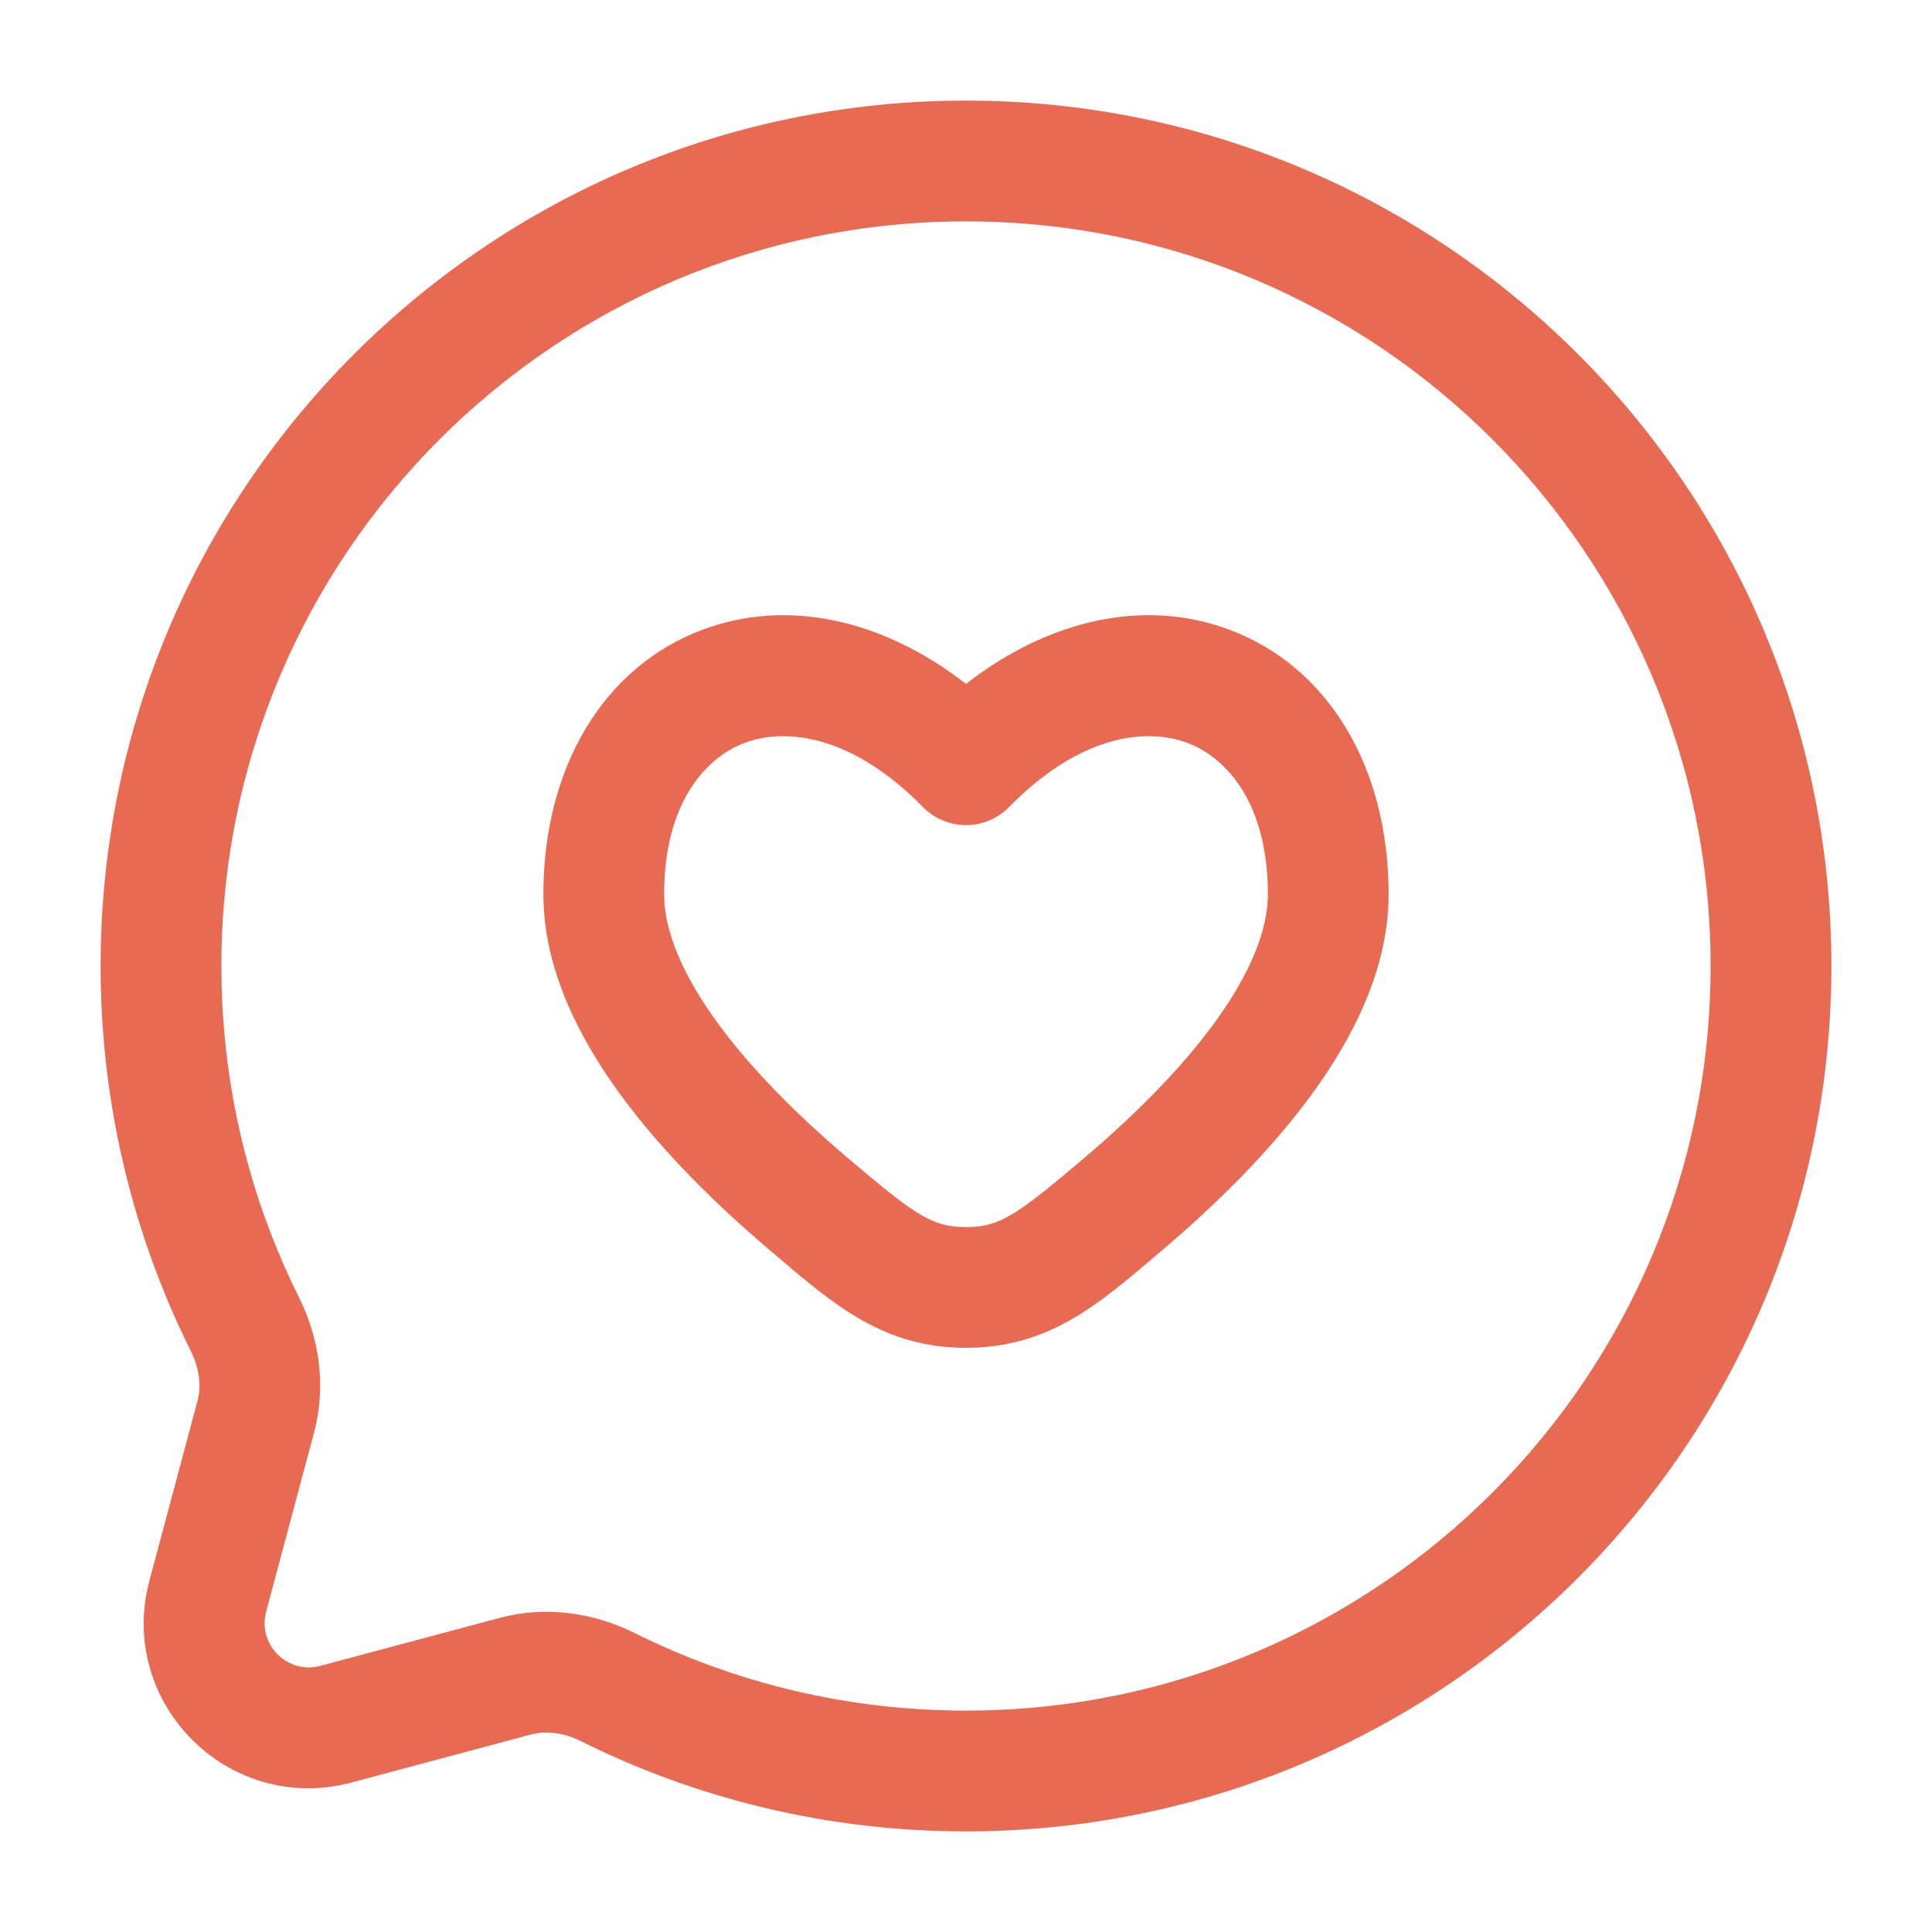<?xml version="1.0" encoding="UTF-8"?> <svg xmlns="http://www.w3.org/2000/svg" width="78" height="78" viewBox="0 0 78 78" fill="none"><path fill-rule="evenodd" clip-rule="evenodd" d="M39 8.938C22.397 8.938 8.938 22.397 8.938 39C8.938 43.813 10.067 48.356 12.073 52.384C12.878 54 13.188 55.933 12.68 57.832L10.745 65.067C10.389 66.395 11.605 67.611 12.933 67.255L20.168 65.32C22.067 64.812 24 65.122 25.616 65.927C29.644 67.933 34.187 69.062 39 69.062C55.603 69.062 69.062 55.603 69.062 39C69.062 22.397 55.603 8.938 39 8.938ZM4.062 39C4.062 19.705 19.705 4.062 39 4.062C58.295 4.062 73.938 19.705 73.938 39C73.938 58.295 58.295 73.938 39 73.938C33.416 73.938 28.131 72.626 23.443 70.291C22.743 69.942 22.029 69.868 21.428 70.029L14.193 71.965C9.241 73.29 4.71 68.759 6.035 63.807L7.971 56.572C8.132 55.971 8.058 55.257 7.709 54.557C5.375 49.87 4.062 44.584 4.062 39ZM49.634 25.422C53.648 26.923 56.062 31.002 56.062 36.102C56.062 39.078 54.65 41.867 52.959 44.182C51.239 46.537 49.028 48.681 46.987 50.417C46.885 50.504 46.784 50.59 46.684 50.675C44.289 52.717 42.298 54.415 39 54.415C35.702 54.415 33.711 52.717 31.316 50.675C31.216 50.59 31.115 50.504 31.013 50.417C28.972 48.681 26.761 46.537 25.041 44.182C23.35 41.867 21.938 39.078 21.938 36.102C21.938 31.002 24.352 26.923 28.366 25.422C31.755 24.155 35.612 24.977 39 27.611C42.388 24.977 46.245 24.155 49.634 25.422ZM47.927 29.988C46.246 29.36 43.566 29.695 40.742 32.58C40.283 33.048 39.655 33.312 39 33.312C38.345 33.312 37.717 33.048 37.258 32.58C34.434 29.695 31.754 29.36 30.073 29.988C28.42 30.607 26.812 32.502 26.812 36.102C26.812 37.574 27.543 39.342 28.978 41.307C30.384 43.234 32.282 45.096 34.172 46.704C36.994 49.105 37.654 49.54 39 49.54C40.346 49.54 41.006 49.105 43.828 46.704C45.718 45.096 47.615 43.234 49.022 41.308C50.457 39.342 51.188 37.574 51.188 36.102C51.188 32.502 49.58 30.607 47.927 29.988Z" fill="#E96A53"></path></svg> 